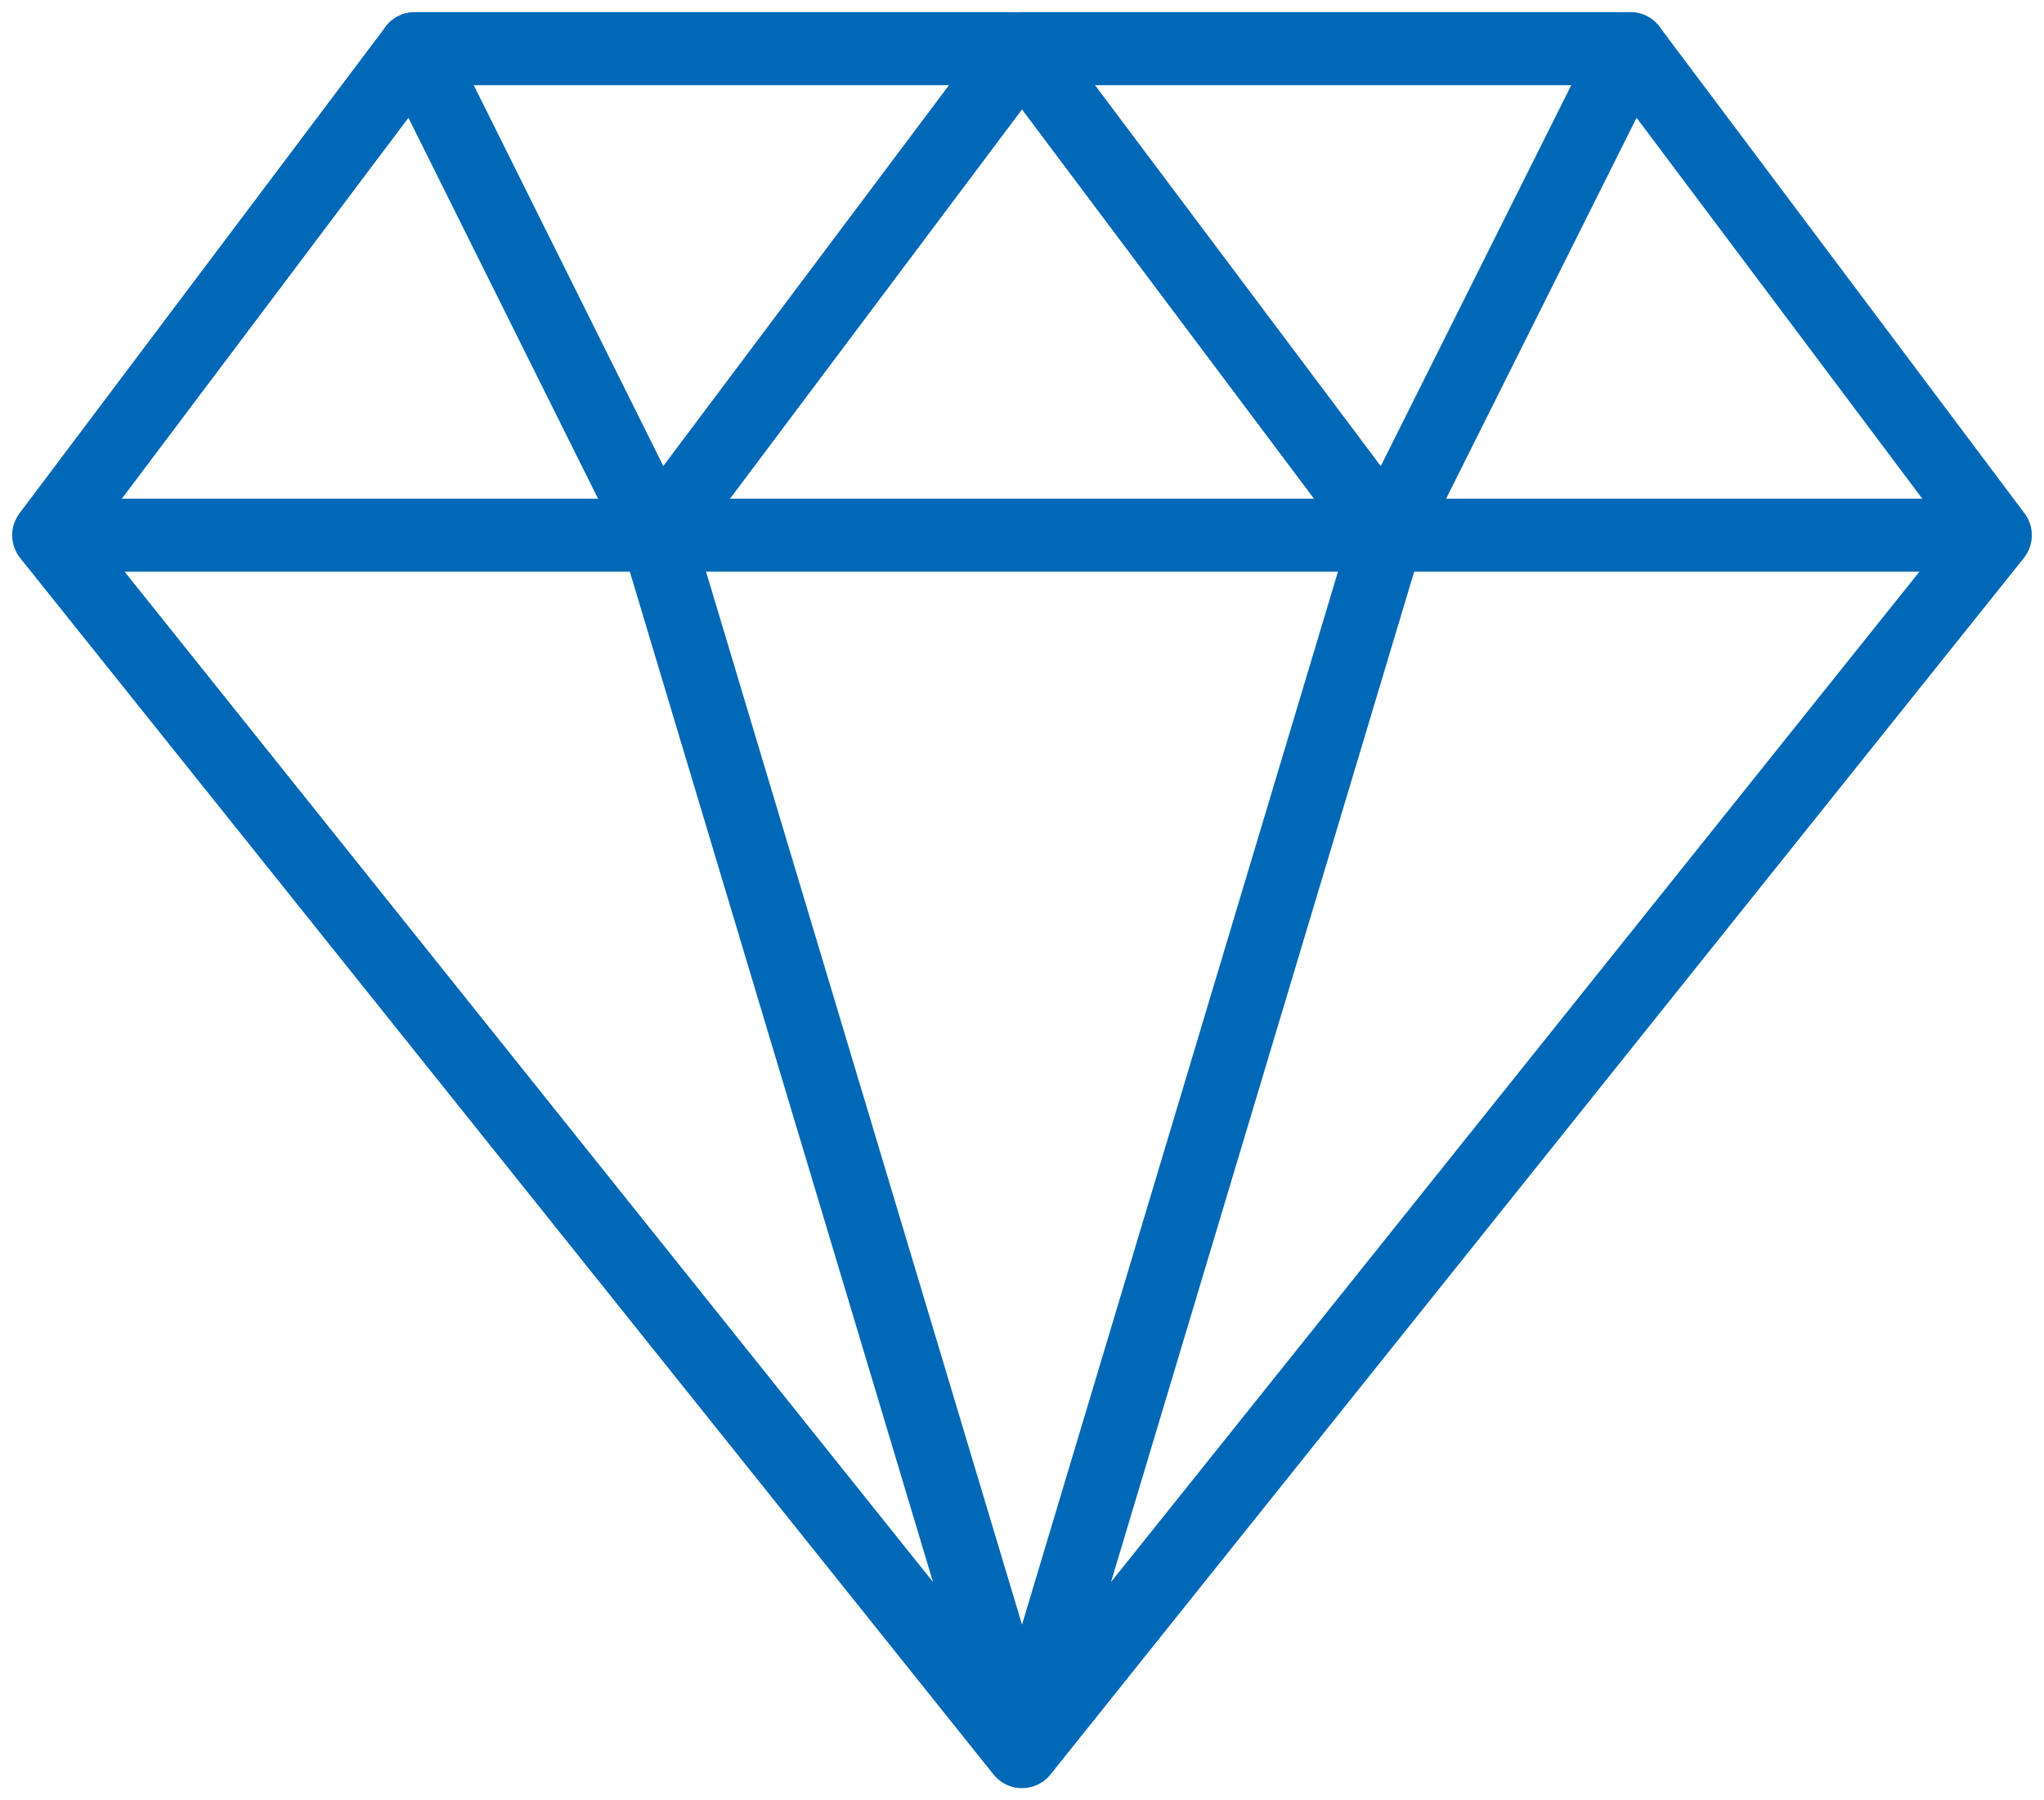 <?xml version="1.0" encoding="UTF-8"?> <svg xmlns="http://www.w3.org/2000/svg" width="42" height="37" viewBox="0 0 42 37" fill="none"><path d="M41 11L33.5 1H8.523L1 11M41 11L21 36M41 11H1M21 36L1 11M21 36L13.5 11M21 36L28.5 11" stroke="#0068B7" stroke-width="1.5" stroke-linecap="round" stroke-linejoin="round"></path><path d="M8.523 1L13.5 11L21 1L28.5 11L33.5 1" stroke="#0068B7" stroke-width="1.5" stroke-linecap="round" stroke-linejoin="round"></path></svg> 